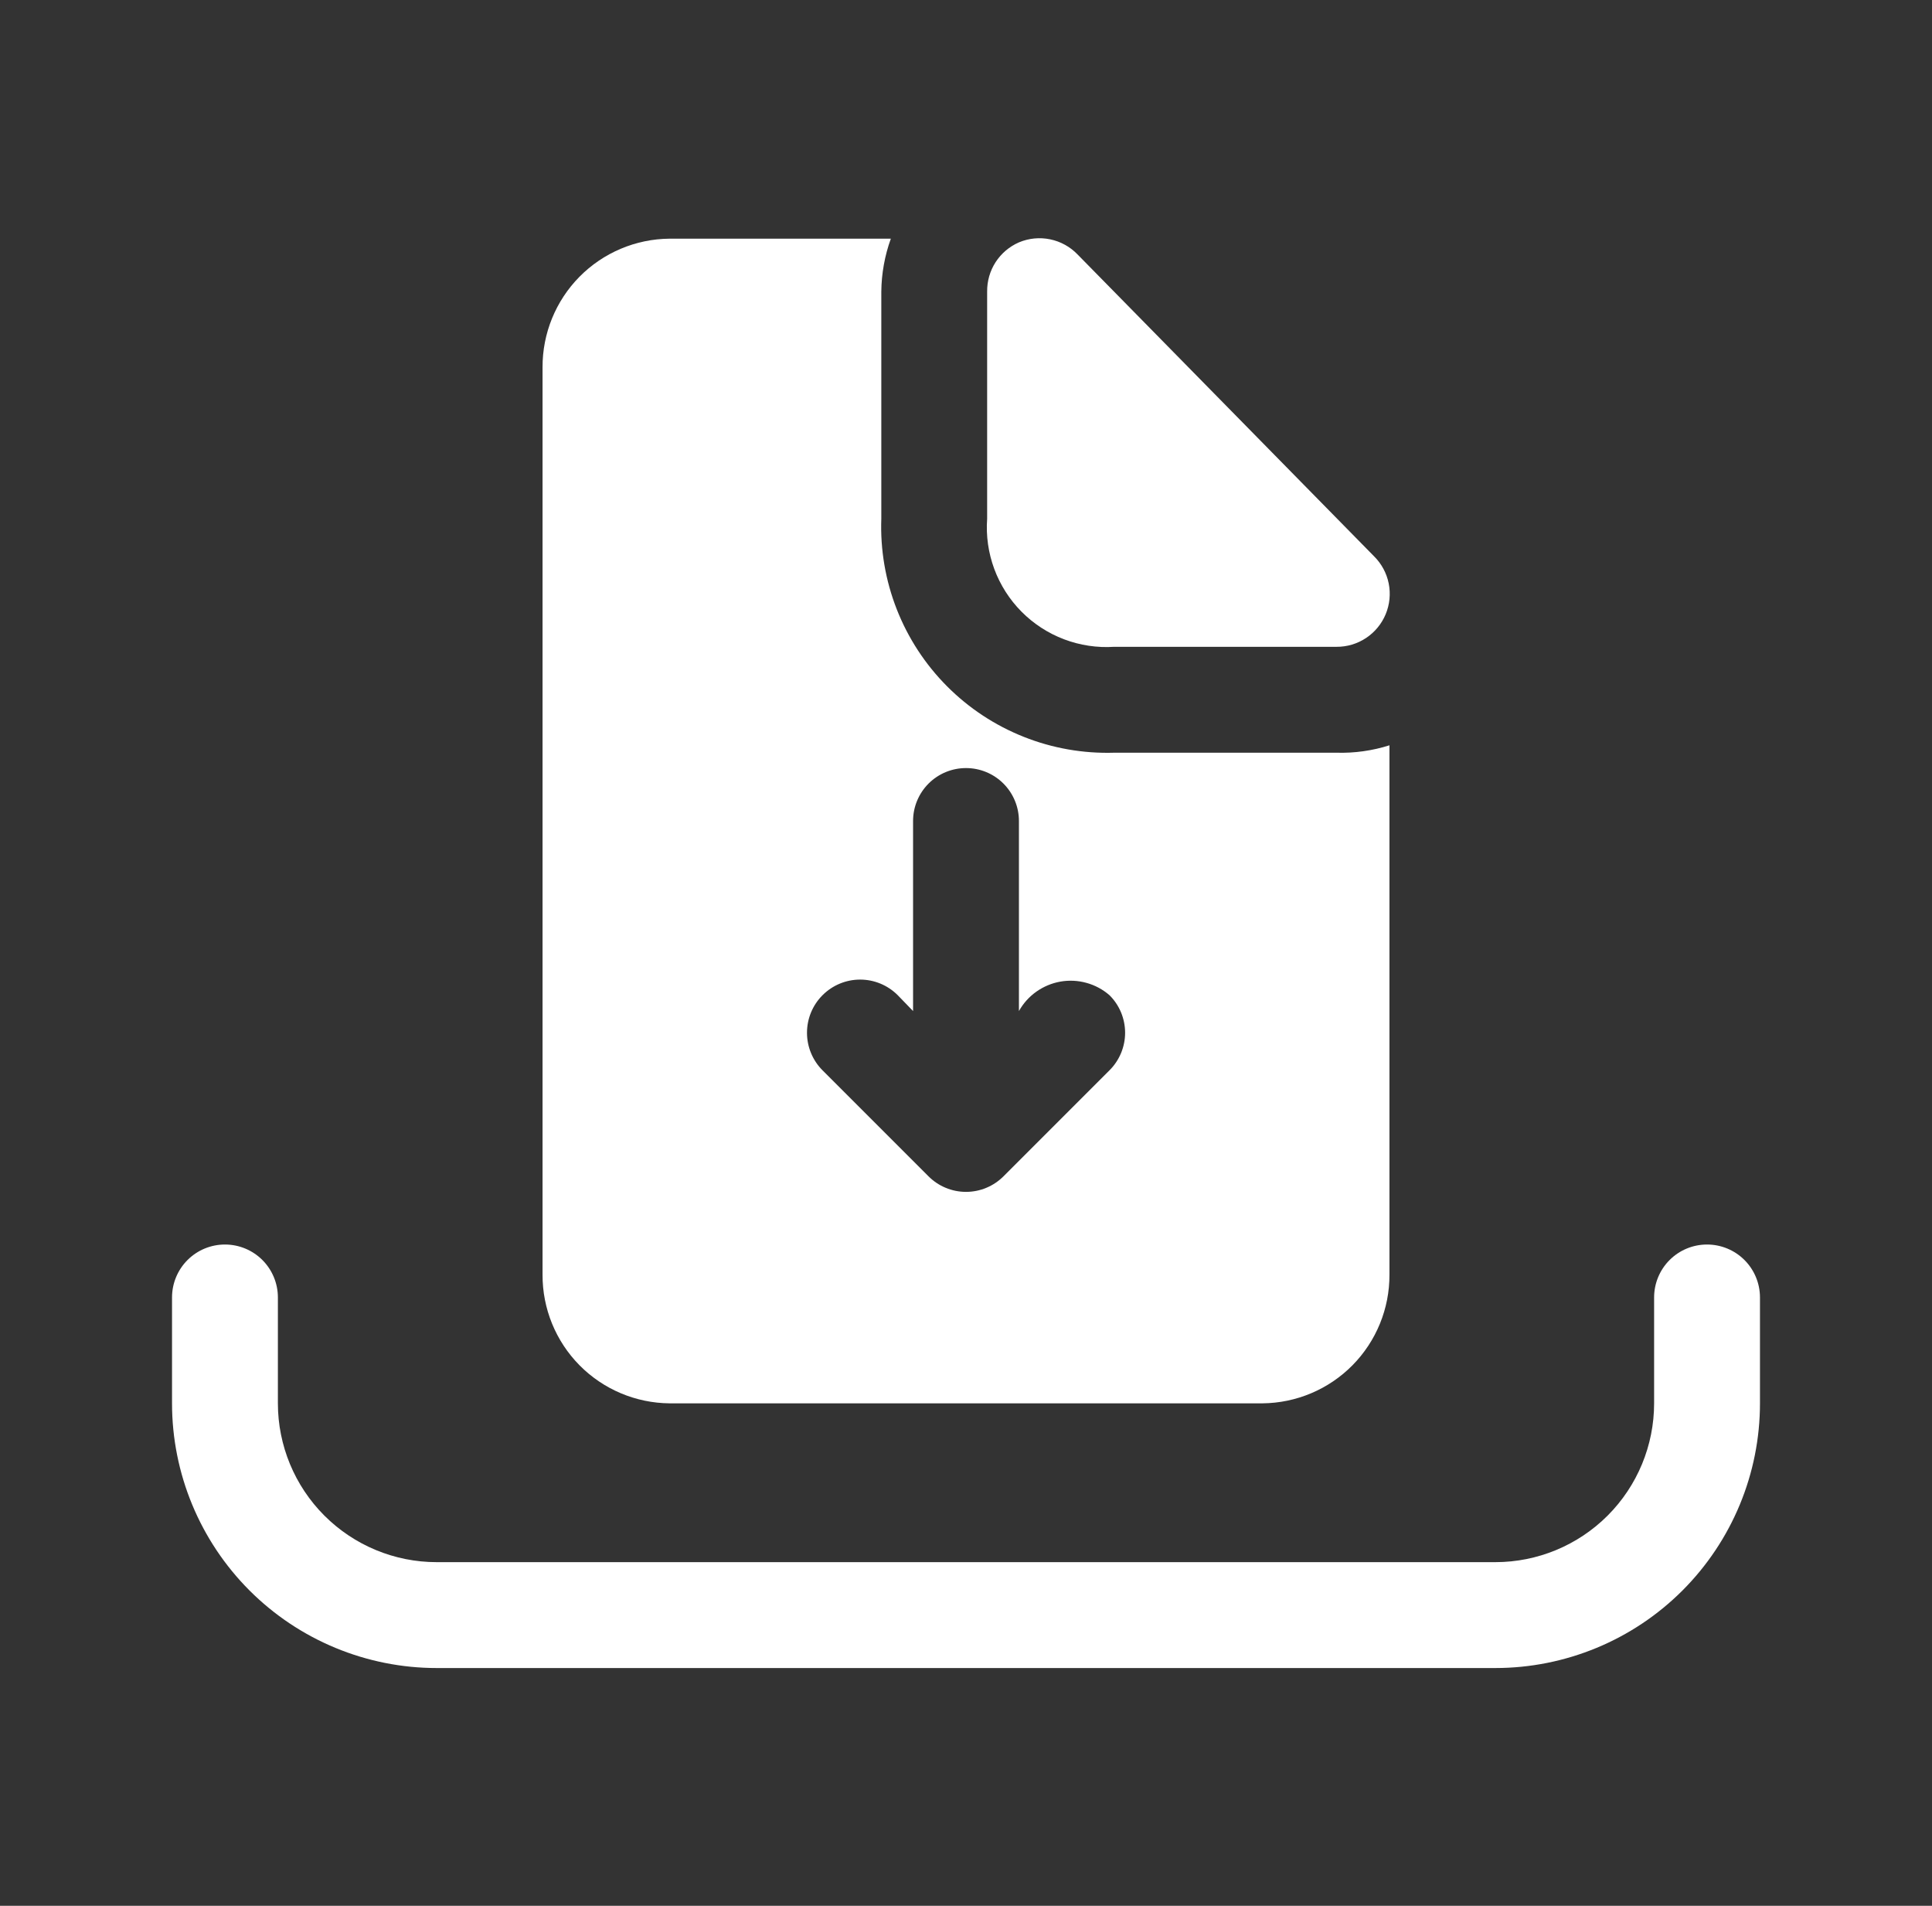 <svg width="73" height="72" viewBox="0 0 73 72" fill="none" xmlns="http://www.w3.org/2000/svg">
<rect x="0" y="0" width="73" height="72" fill="#333333" stroke="none"/>
<path d="M64.5 47.017C63.97 47.017 63.461 47.227 63.086 47.602C62.711 47.977 62.5 48.486 62.5 49.017V53.017C62.5 54.608 61.868 56.134 60.743 57.259C59.617 58.385 58.091 59.017 56.5 59.017H16.5C14.909 59.017 13.383 58.385 12.257 57.259C11.132 56.134 10.5 54.608 10.5 53.017V49.017C10.5 48.486 10.289 47.977 9.914 47.602C9.539 47.227 9.03 47.017 8.5 47.017C7.97 47.017 7.461 47.227 7.086 47.602C6.711 47.977 6.5 48.486 6.5 49.017V53.017C6.5 55.669 7.554 58.212 9.429 60.088C10.357 61.016 11.46 61.753 12.673 62.255C13.886 62.758 15.187 63.017 16.5 63.017H56.5C59.152 63.017 61.696 61.963 63.571 60.088C65.446 58.212 66.5 55.669 66.5 53.017V49.017C66.5 48.486 66.289 47.977 65.914 47.602C65.539 47.227 65.03 47.017 64.5 47.017Z" fill="white"/>
<path d="M50.5 28.437H42.1C40.931 28.473 39.767 28.269 38.681 27.837C37.594 27.405 36.607 26.755 35.782 25.926C34.957 25.097 34.311 24.108 33.884 23.019C33.457 21.93 33.258 20.765 33.3 19.597V11.017C33.307 10.335 33.429 9.658 33.66 9.017H25.3C24.02 9.027 22.796 9.545 21.896 10.455C20.997 11.366 20.495 12.596 20.5 13.877V48.157C20.495 49.437 20.997 50.667 21.896 51.578C22.796 52.489 24.02 53.006 25.3 53.017H47.7C48.98 53.006 50.204 52.489 51.104 51.578C52.003 50.667 52.505 49.437 52.5 48.157V28.157C51.854 28.362 51.178 28.457 50.5 28.437ZM41.92 40.437L37.92 44.437C37.734 44.624 37.513 44.773 37.269 44.874C37.026 44.976 36.764 45.028 36.5 45.028C36.236 45.028 35.975 44.976 35.731 44.874C35.487 44.773 35.266 44.624 35.08 44.437L31.08 40.437C30.703 40.06 30.492 39.549 30.492 39.017C30.492 38.484 30.703 37.973 31.08 37.597C31.457 37.22 31.967 37.008 32.5 37.008C33.033 37.008 33.543 37.22 33.92 37.597L34.5 38.197V31.017C34.5 30.486 34.711 29.977 35.086 29.602C35.461 29.227 35.97 29.017 36.5 29.017C37.031 29.017 37.539 29.227 37.914 29.602C38.289 29.977 38.5 30.486 38.5 31.017V38.197C38.662 37.907 38.887 37.656 39.158 37.464C39.43 37.272 39.74 37.142 40.068 37.084C40.395 37.027 40.731 37.043 41.051 37.132C41.372 37.22 41.669 37.379 41.92 37.597C42.108 37.782 42.256 38.004 42.358 38.247C42.459 38.491 42.512 38.753 42.512 39.017C42.512 39.281 42.459 39.542 42.358 39.786C42.256 40.029 42.108 40.251 41.92 40.437Z" fill="white"/>
<path d="M51.919 21.017L40.719 9.617C40.439 9.324 40.077 9.124 39.681 9.042C39.284 8.959 38.872 9 38.499 9.157C38.138 9.314 37.832 9.575 37.618 9.905C37.405 10.236 37.294 10.623 37.299 11.017V19.596C37.252 20.241 37.344 20.888 37.568 21.494C37.792 22.099 38.143 22.65 38.598 23.109C39.053 23.567 39.6 23.923 40.205 24.152C40.809 24.381 41.455 24.478 42.099 24.436H50.499C50.896 24.439 51.285 24.323 51.616 24.103C51.947 23.884 52.206 23.57 52.358 23.203C52.51 22.837 52.55 22.433 52.472 22.043C52.394 21.654 52.201 21.296 51.919 21.017Z" fill="white"/>
</svg>
